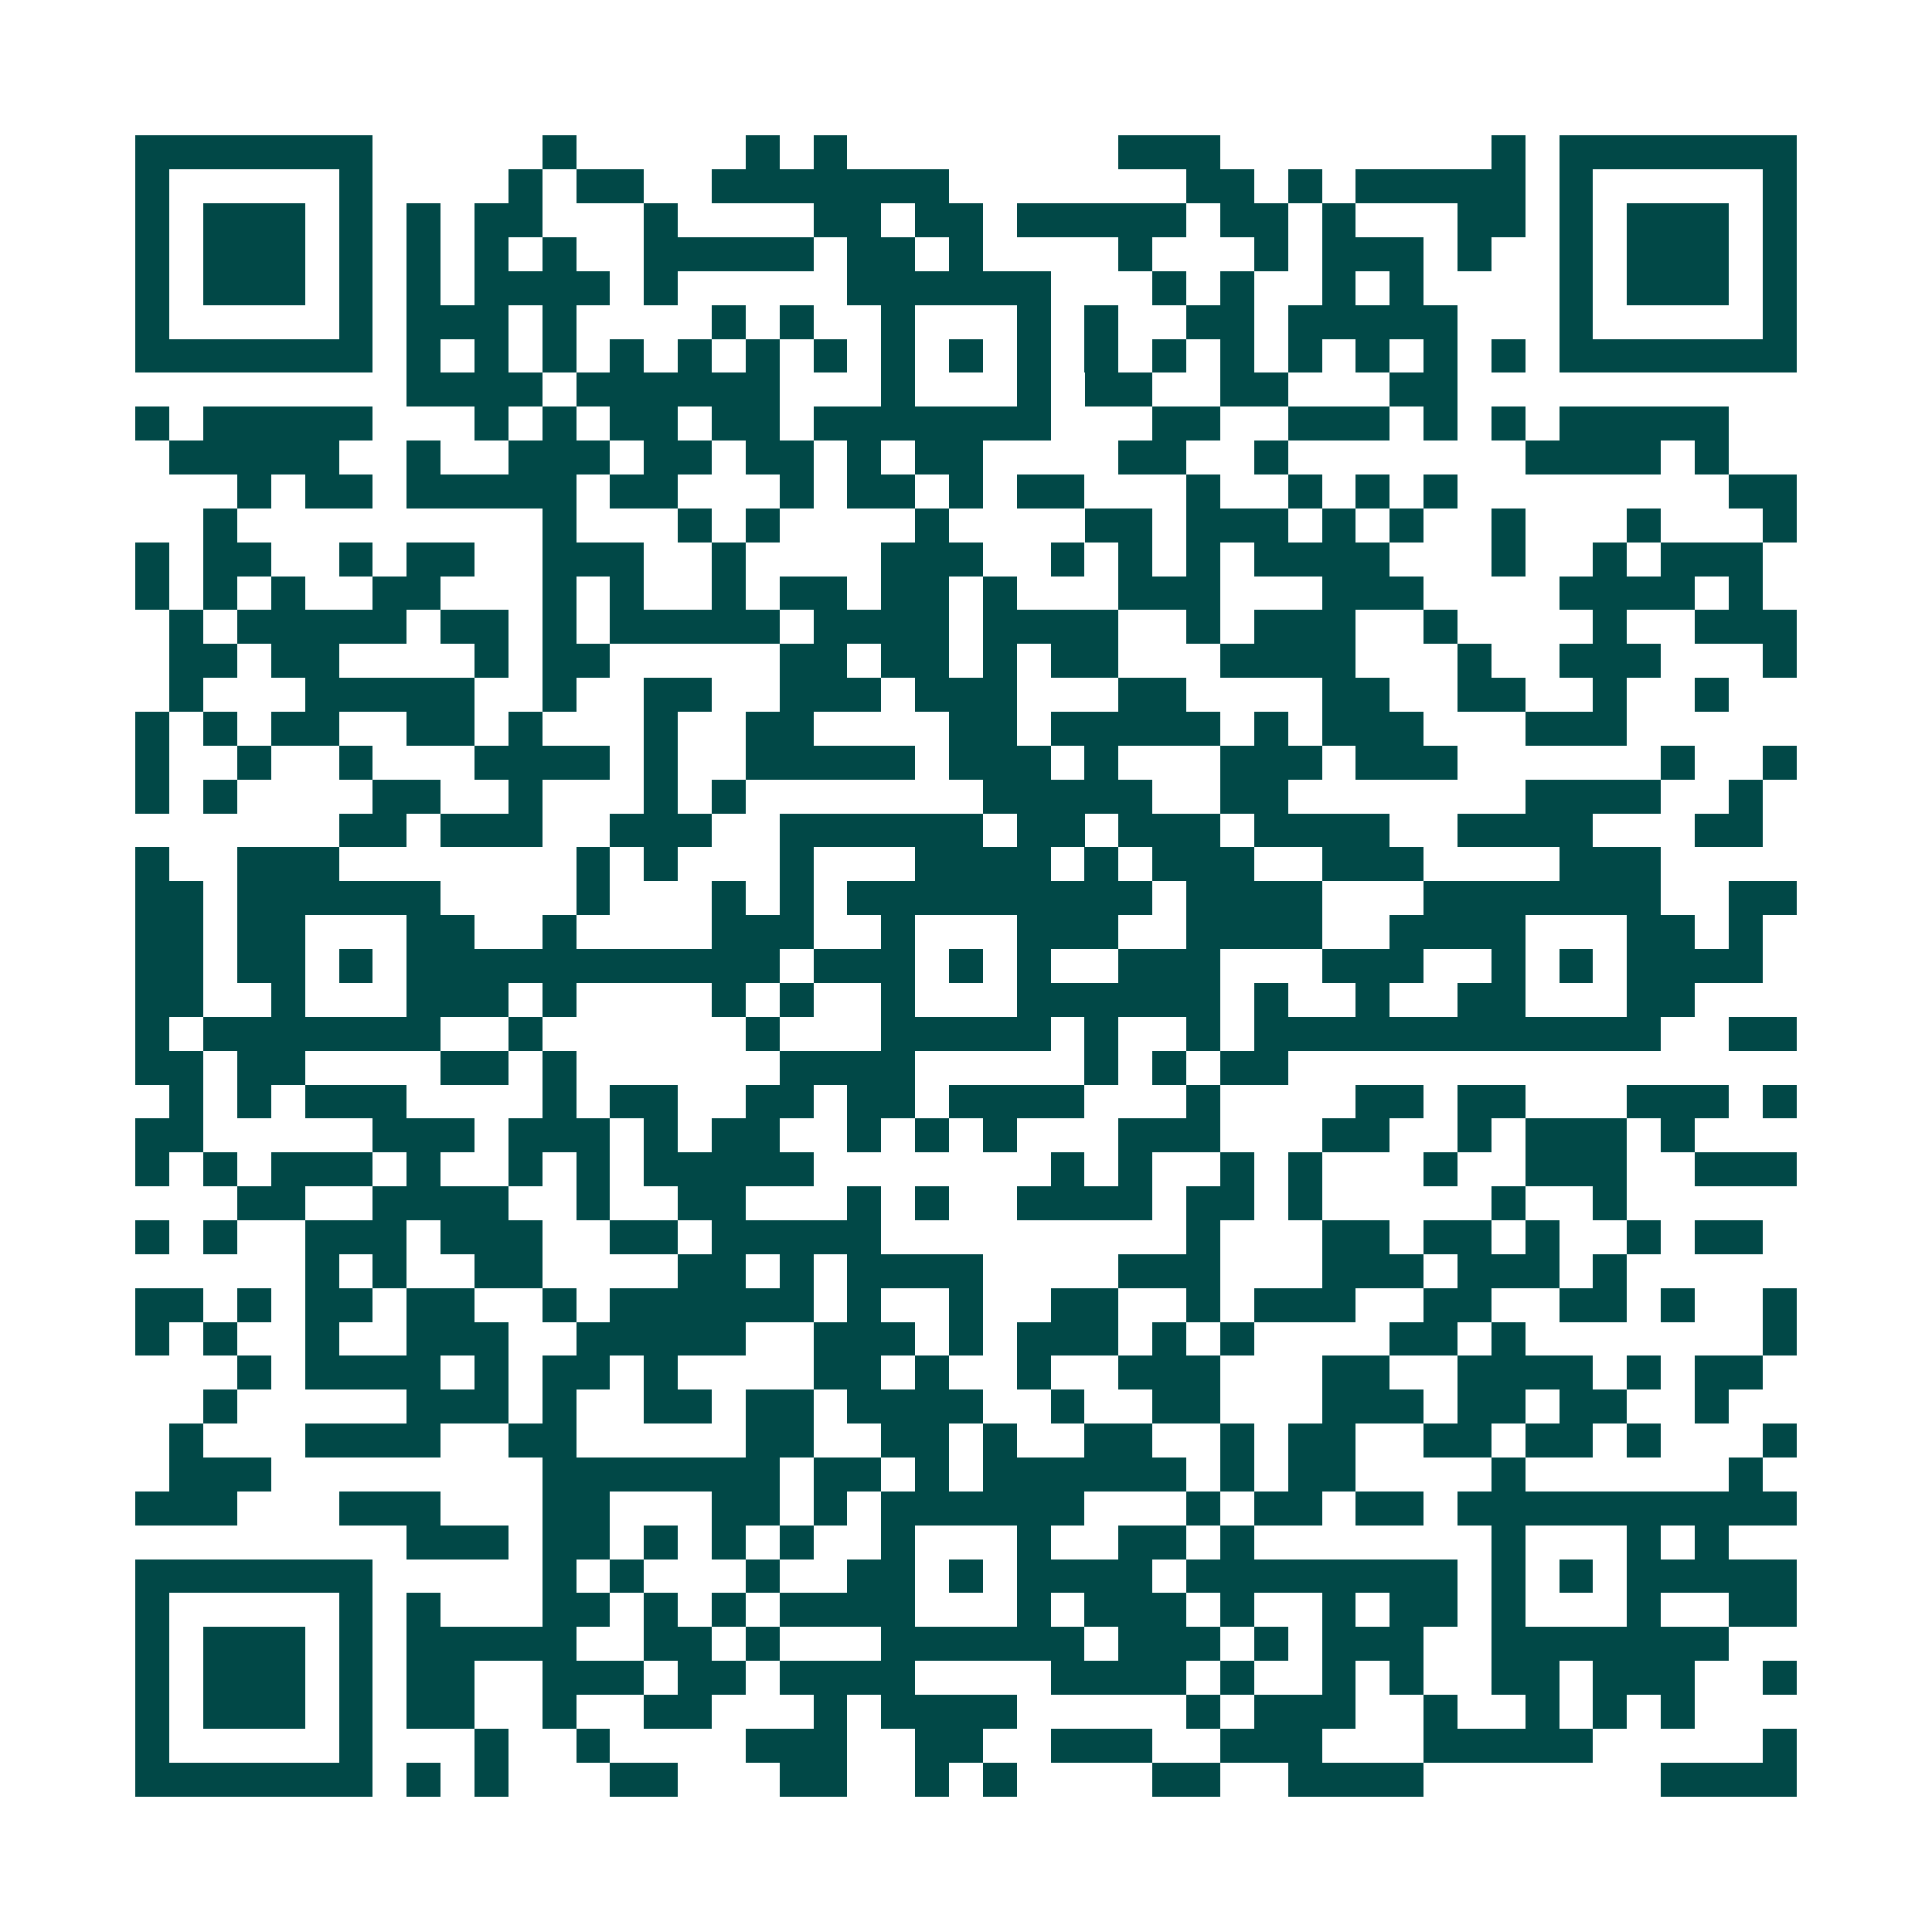 <svg xmlns="http://www.w3.org/2000/svg" width="200" height="200" viewBox="0 0 57 57" shape-rendering="crispEdges"><path fill="#ffffff" d="M0 0h57v57H0z"/><path stroke="#014847" d="M4 4.5h7m5 0h1m5 0h1m1 0h1m8 0h3m8 0h1m1 0h7M4 5.5h1m5 0h1m4 0h1m1 0h2m2 0h7m7 0h2m1 0h1m1 0h5m1 0h1m5 0h1M4 6.5h1m1 0h3m1 0h1m1 0h1m1 0h2m3 0h1m4 0h2m1 0h2m1 0h5m1 0h2m1 0h1m3 0h2m1 0h1m1 0h3m1 0h1M4 7.5h1m1 0h3m1 0h1m1 0h1m1 0h1m1 0h1m2 0h5m1 0h2m1 0h1m4 0h1m3 0h1m1 0h3m1 0h1m2 0h1m1 0h3m1 0h1M4 8.5h1m1 0h3m1 0h1m1 0h1m1 0h4m1 0h1m5 0h6m3 0h1m1 0h1m2 0h1m1 0h1m4 0h1m1 0h3m1 0h1M4 9.5h1m5 0h1m1 0h3m1 0h1m4 0h1m1 0h1m2 0h1m3 0h1m1 0h1m2 0h2m1 0h5m3 0h1m5 0h1M4 10.5h7m1 0h1m1 0h1m1 0h1m1 0h1m1 0h1m1 0h1m1 0h1m1 0h1m1 0h1m1 0h1m1 0h1m1 0h1m1 0h1m1 0h1m1 0h1m1 0h1m1 0h1m1 0h7M12 11.5h4m1 0h6m3 0h1m3 0h1m1 0h2m2 0h2m3 0h2M4 12.5h1m1 0h5m3 0h1m1 0h1m1 0h2m1 0h2m1 0h7m3 0h2m2 0h3m1 0h1m1 0h1m1 0h5M5 13.5h5m2 0h1m2 0h3m1 0h2m1 0h2m1 0h1m1 0h2m4 0h2m2 0h1m7 0h4m1 0h1M7 14.5h1m1 0h2m1 0h5m1 0h2m3 0h1m1 0h2m1 0h1m1 0h2m3 0h1m2 0h1m1 0h1m1 0h1m8 0h2M6 15.5h1m9 0h1m3 0h1m1 0h1m4 0h1m4 0h2m1 0h3m1 0h1m1 0h1m2 0h1m3 0h1m3 0h1M4 16.5h1m1 0h2m2 0h1m1 0h2m2 0h3m2 0h1m4 0h3m2 0h1m1 0h1m1 0h1m1 0h4m3 0h1m2 0h1m1 0h3M4 17.5h1m1 0h1m1 0h1m2 0h2m3 0h1m1 0h1m2 0h1m1 0h2m1 0h2m1 0h1m3 0h3m3 0h3m4 0h4m1 0h1M5 18.5h1m1 0h5m1 0h2m1 0h1m1 0h5m1 0h4m1 0h4m2 0h1m1 0h3m2 0h1m4 0h1m2 0h3M5 19.5h2m1 0h2m4 0h1m1 0h2m5 0h2m1 0h2m1 0h1m1 0h2m3 0h4m3 0h1m2 0h3m3 0h1M5 20.5h1m3 0h5m2 0h1m2 0h2m2 0h3m1 0h3m3 0h2m4 0h2m2 0h2m2 0h1m2 0h1M4 21.5h1m1 0h1m1 0h2m2 0h2m1 0h1m3 0h1m2 0h2m4 0h2m1 0h5m1 0h1m1 0h3m3 0h3M4 22.5h1m2 0h1m2 0h1m3 0h4m1 0h1m2 0h5m1 0h3m1 0h1m3 0h3m1 0h3m6 0h1m2 0h1M4 23.5h1m1 0h1m4 0h2m2 0h1m3 0h1m1 0h1m7 0h5m2 0h2m7 0h4m2 0h1M10 24.5h2m1 0h3m2 0h3m2 0h6m1 0h2m1 0h3m1 0h4m2 0h4m3 0h2M4 25.5h1m2 0h3m7 0h1m1 0h1m3 0h1m3 0h4m1 0h1m1 0h3m2 0h3m4 0h3M4 26.5h2m1 0h6m4 0h1m3 0h1m1 0h1m1 0h9m1 0h4m3 0h7m2 0h2M4 27.5h2m1 0h2m3 0h2m2 0h1m4 0h3m2 0h1m3 0h3m2 0h4m2 0h4m3 0h2m1 0h1M4 28.5h2m1 0h2m1 0h1m1 0h11m1 0h3m1 0h1m1 0h1m2 0h3m3 0h3m2 0h1m1 0h1m1 0h4M4 29.5h2m2 0h1m3 0h3m1 0h1m4 0h1m1 0h1m2 0h1m3 0h6m1 0h1m2 0h1m2 0h2m3 0h2M4 30.5h1m1 0h7m2 0h1m6 0h1m3 0h5m1 0h1m2 0h1m1 0h12m2 0h2M4 31.5h2m1 0h2m4 0h2m1 0h1m6 0h4m5 0h1m1 0h1m1 0h2M5 32.5h1m1 0h1m1 0h3m4 0h1m1 0h2m2 0h2m1 0h2m1 0h4m3 0h1m4 0h2m1 0h2m3 0h3m1 0h1M4 33.5h2m5 0h3m1 0h3m1 0h1m1 0h2m2 0h1m1 0h1m1 0h1m3 0h3m3 0h2m2 0h1m1 0h3m1 0h1M4 34.5h1m1 0h1m1 0h3m1 0h1m2 0h1m1 0h1m1 0h5m7 0h1m1 0h1m2 0h1m1 0h1m3 0h1m2 0h3m2 0h3M7 35.5h2m2 0h4m2 0h1m2 0h2m3 0h1m1 0h1m2 0h4m1 0h2m1 0h1m5 0h1m2 0h1M4 36.5h1m1 0h1m2 0h3m1 0h3m2 0h2m1 0h5m9 0h1m3 0h2m1 0h2m1 0h1m2 0h1m1 0h2M9 37.5h1m1 0h1m2 0h2m4 0h2m1 0h1m1 0h4m4 0h3m3 0h3m1 0h3m1 0h1M4 38.5h2m1 0h1m1 0h2m1 0h2m2 0h1m1 0h6m1 0h1m2 0h1m2 0h2m2 0h1m1 0h3m2 0h2m2 0h2m1 0h1m2 0h1M4 39.5h1m1 0h1m2 0h1m2 0h3m2 0h5m2 0h3m1 0h1m1 0h3m1 0h1m1 0h1m4 0h2m1 0h1m7 0h1M7 40.5h1m1 0h4m1 0h1m1 0h2m1 0h1m4 0h2m1 0h1m2 0h1m2 0h3m3 0h2m2 0h4m1 0h1m1 0h2M6 41.5h1m5 0h3m1 0h1m2 0h2m1 0h2m1 0h4m2 0h1m2 0h2m3 0h3m1 0h2m1 0h2m2 0h1M5 42.5h1m3 0h4m2 0h2m5 0h2m2 0h2m1 0h1m2 0h2m2 0h1m1 0h2m2 0h2m1 0h2m1 0h1m3 0h1M5 43.5h3m8 0h7m1 0h2m1 0h1m1 0h6m1 0h1m1 0h2m4 0h1m6 0h1M4 44.5h3m3 0h3m3 0h2m3 0h2m1 0h1m1 0h6m3 0h1m1 0h2m1 0h2m1 0h10M12 45.5h3m1 0h2m1 0h1m1 0h1m1 0h1m2 0h1m3 0h1m2 0h2m1 0h1m7 0h1m3 0h1m1 0h1M4 46.5h7m5 0h1m1 0h1m3 0h1m2 0h2m1 0h1m1 0h4m1 0h8m1 0h1m1 0h1m1 0h5M4 47.5h1m5 0h1m1 0h1m3 0h2m1 0h1m1 0h1m1 0h4m3 0h1m1 0h3m1 0h1m2 0h1m1 0h2m1 0h1m3 0h1m2 0h2M4 48.5h1m1 0h3m1 0h1m1 0h5m2 0h2m1 0h1m3 0h6m1 0h3m1 0h1m1 0h3m2 0h7M4 49.5h1m1 0h3m1 0h1m1 0h2m2 0h3m1 0h2m1 0h4m4 0h4m1 0h1m2 0h1m1 0h1m2 0h2m1 0h3m2 0h1M4 50.5h1m1 0h3m1 0h1m1 0h2m2 0h1m2 0h2m3 0h1m1 0h4m5 0h1m1 0h3m2 0h1m2 0h1m1 0h1m1 0h1M4 51.5h1m5 0h1m3 0h1m2 0h1m4 0h3m2 0h2m2 0h3m2 0h3m3 0h5m5 0h1M4 52.5h7m1 0h1m1 0h1m3 0h2m3 0h2m2 0h1m1 0h1m4 0h2m2 0h4m7 0h4"/></svg>
